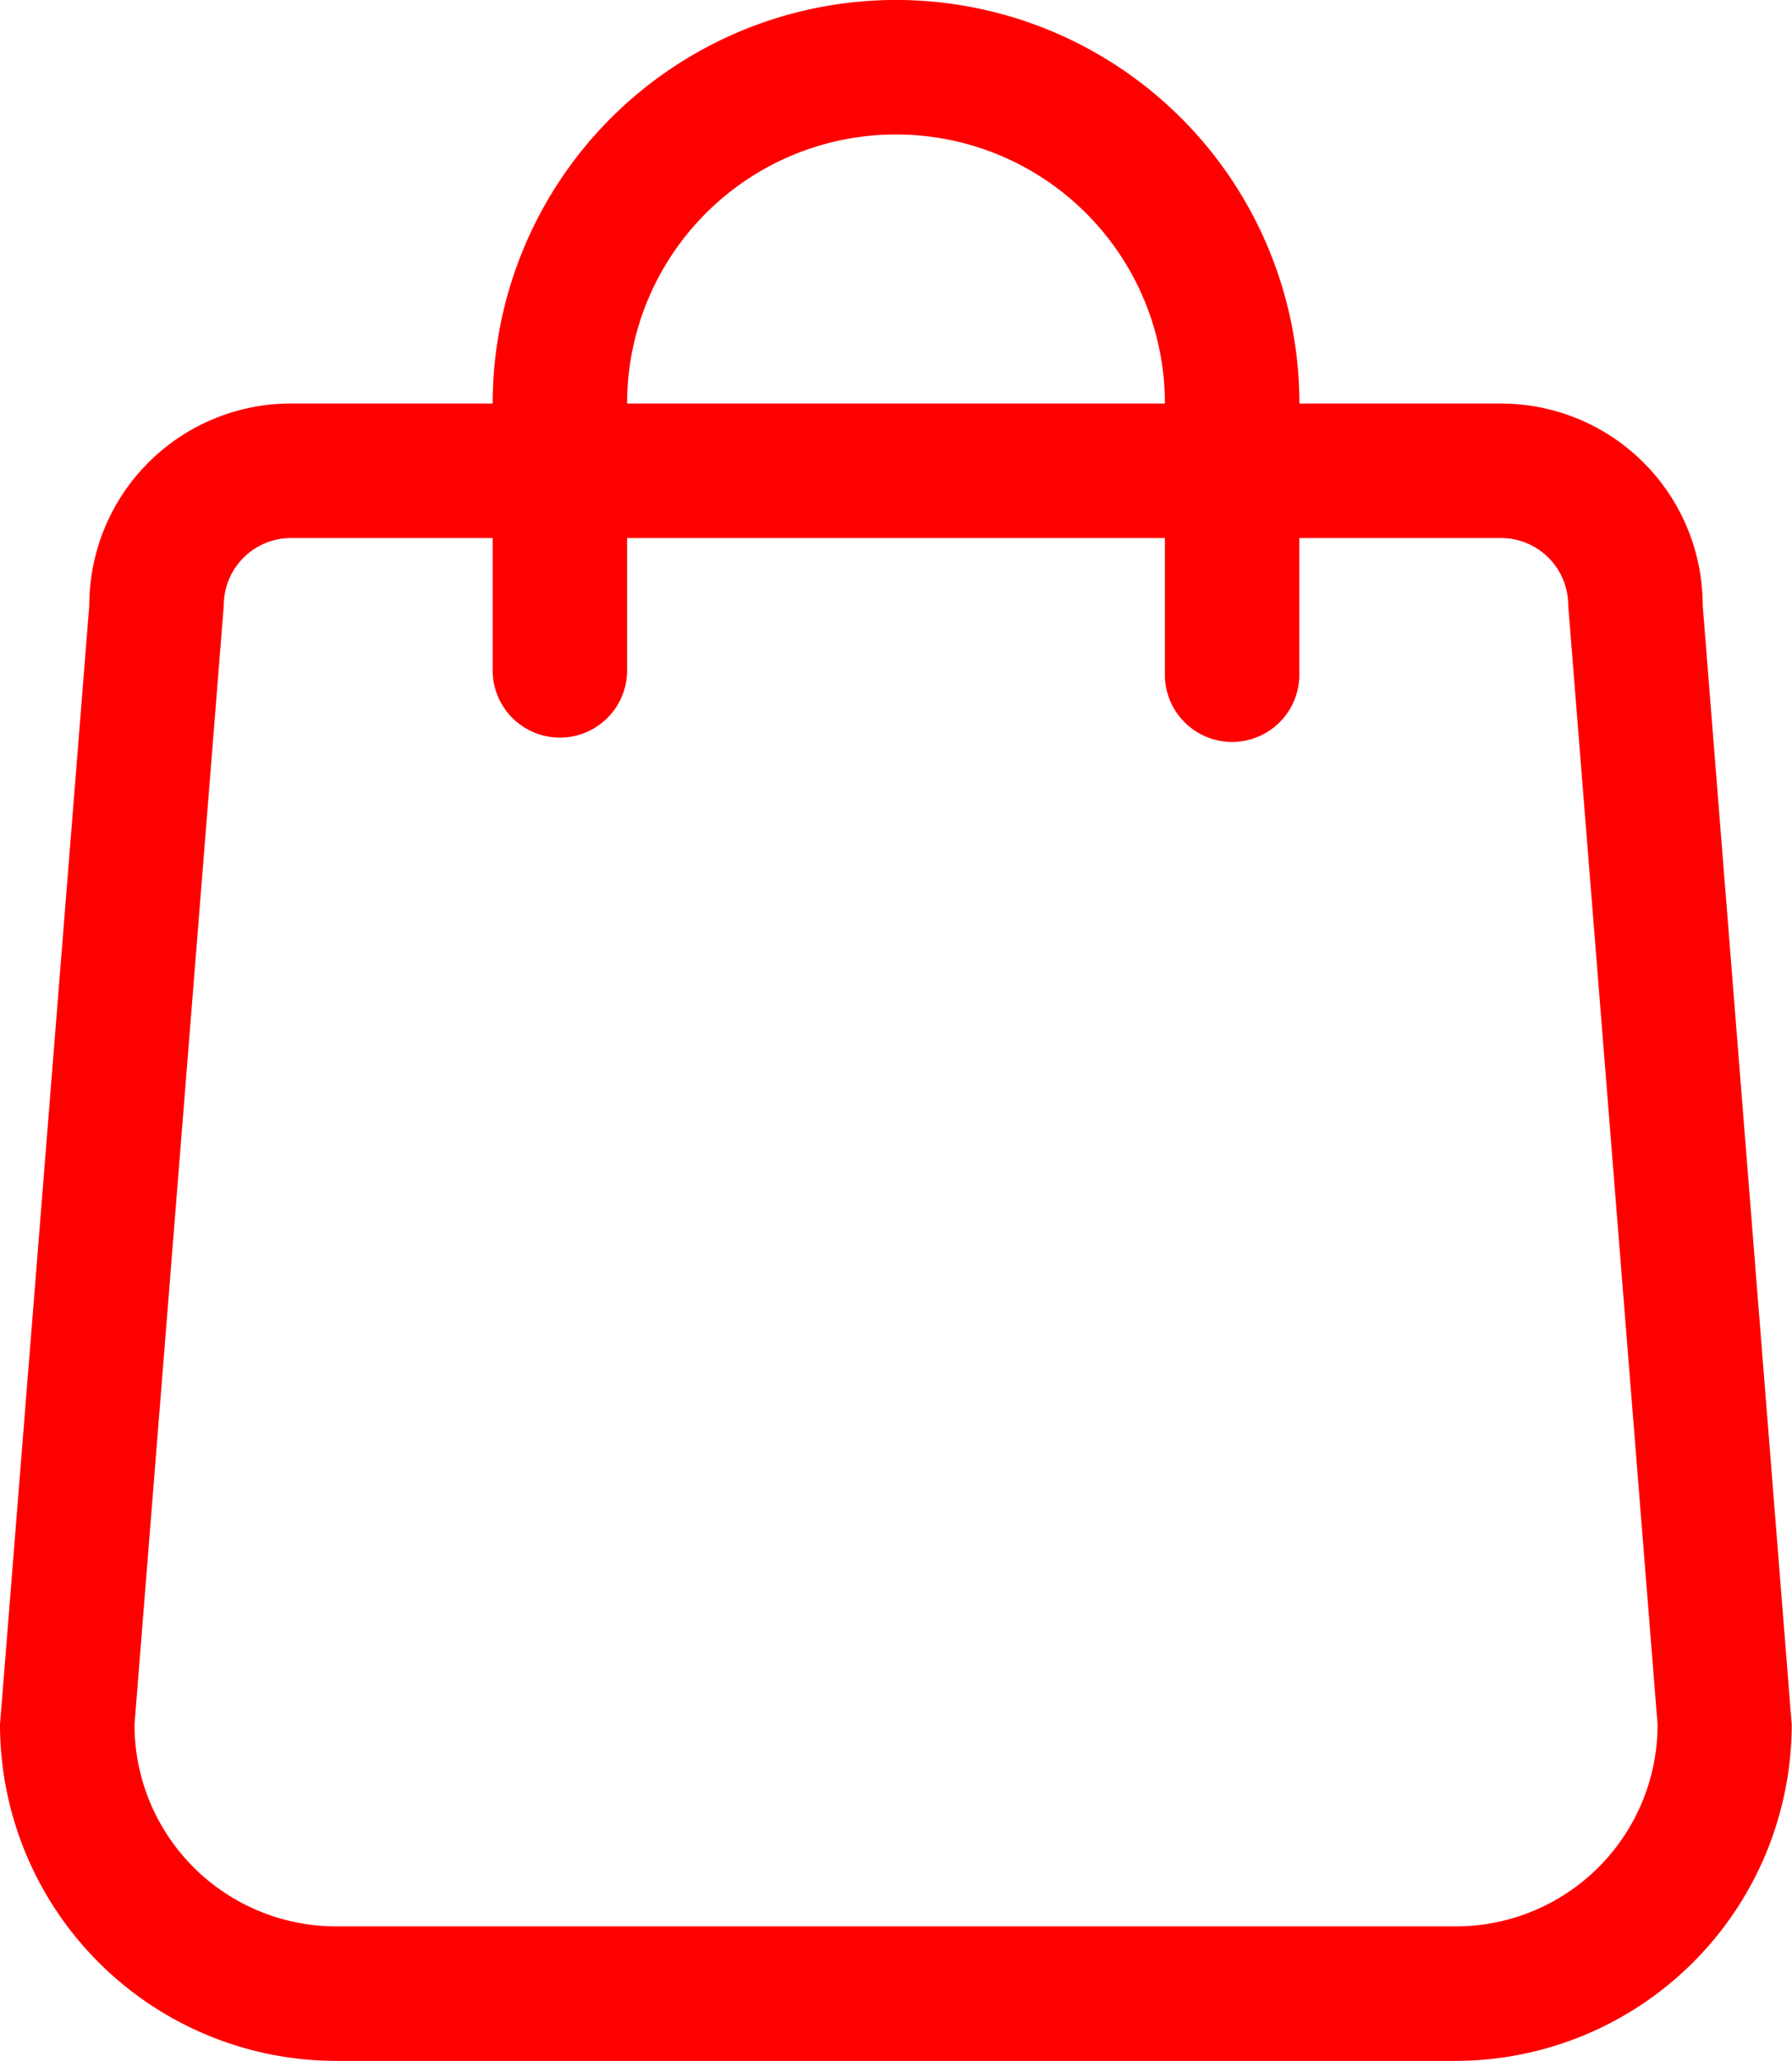 <svg xmlns="http://www.w3.org/2000/svg" width="25.504" height="29.318" viewBox="0 0 25.504 29.318">
  <path id="Bag" d="M21.363,5.739h-2.87a5.74,5.74,0,0,0-11.481,0H4.141a2.87,2.87,0,0,0-2.87,2.87L0,24.533a4.789,4.789,0,0,0,4.784,4.784H20.721A4.789,4.789,0,0,0,25.5,24.533L24.233,8.61a2.87,2.87,0,0,0-2.87-2.87M12.752,1.912a3.827,3.827,0,0,1,3.827,3.827H8.925a3.827,3.827,0,0,1,3.827-3.827M23.591,24.533a2.87,2.87,0,0,1-2.87,2.87H4.784a2.87,2.87,0,0,1-2.87-2.87L3.185,8.61a.957.957,0,0,1,.957-.957h2.87V9.566a.957.957,0,0,0,1.913,0V7.653h7.654V9.566a.957.957,0,1,0,1.913,0V7.653h2.87a.957.957,0,0,1,.957.957Z" transform="translate(0 0.001)" fill="red"/>
</svg>
